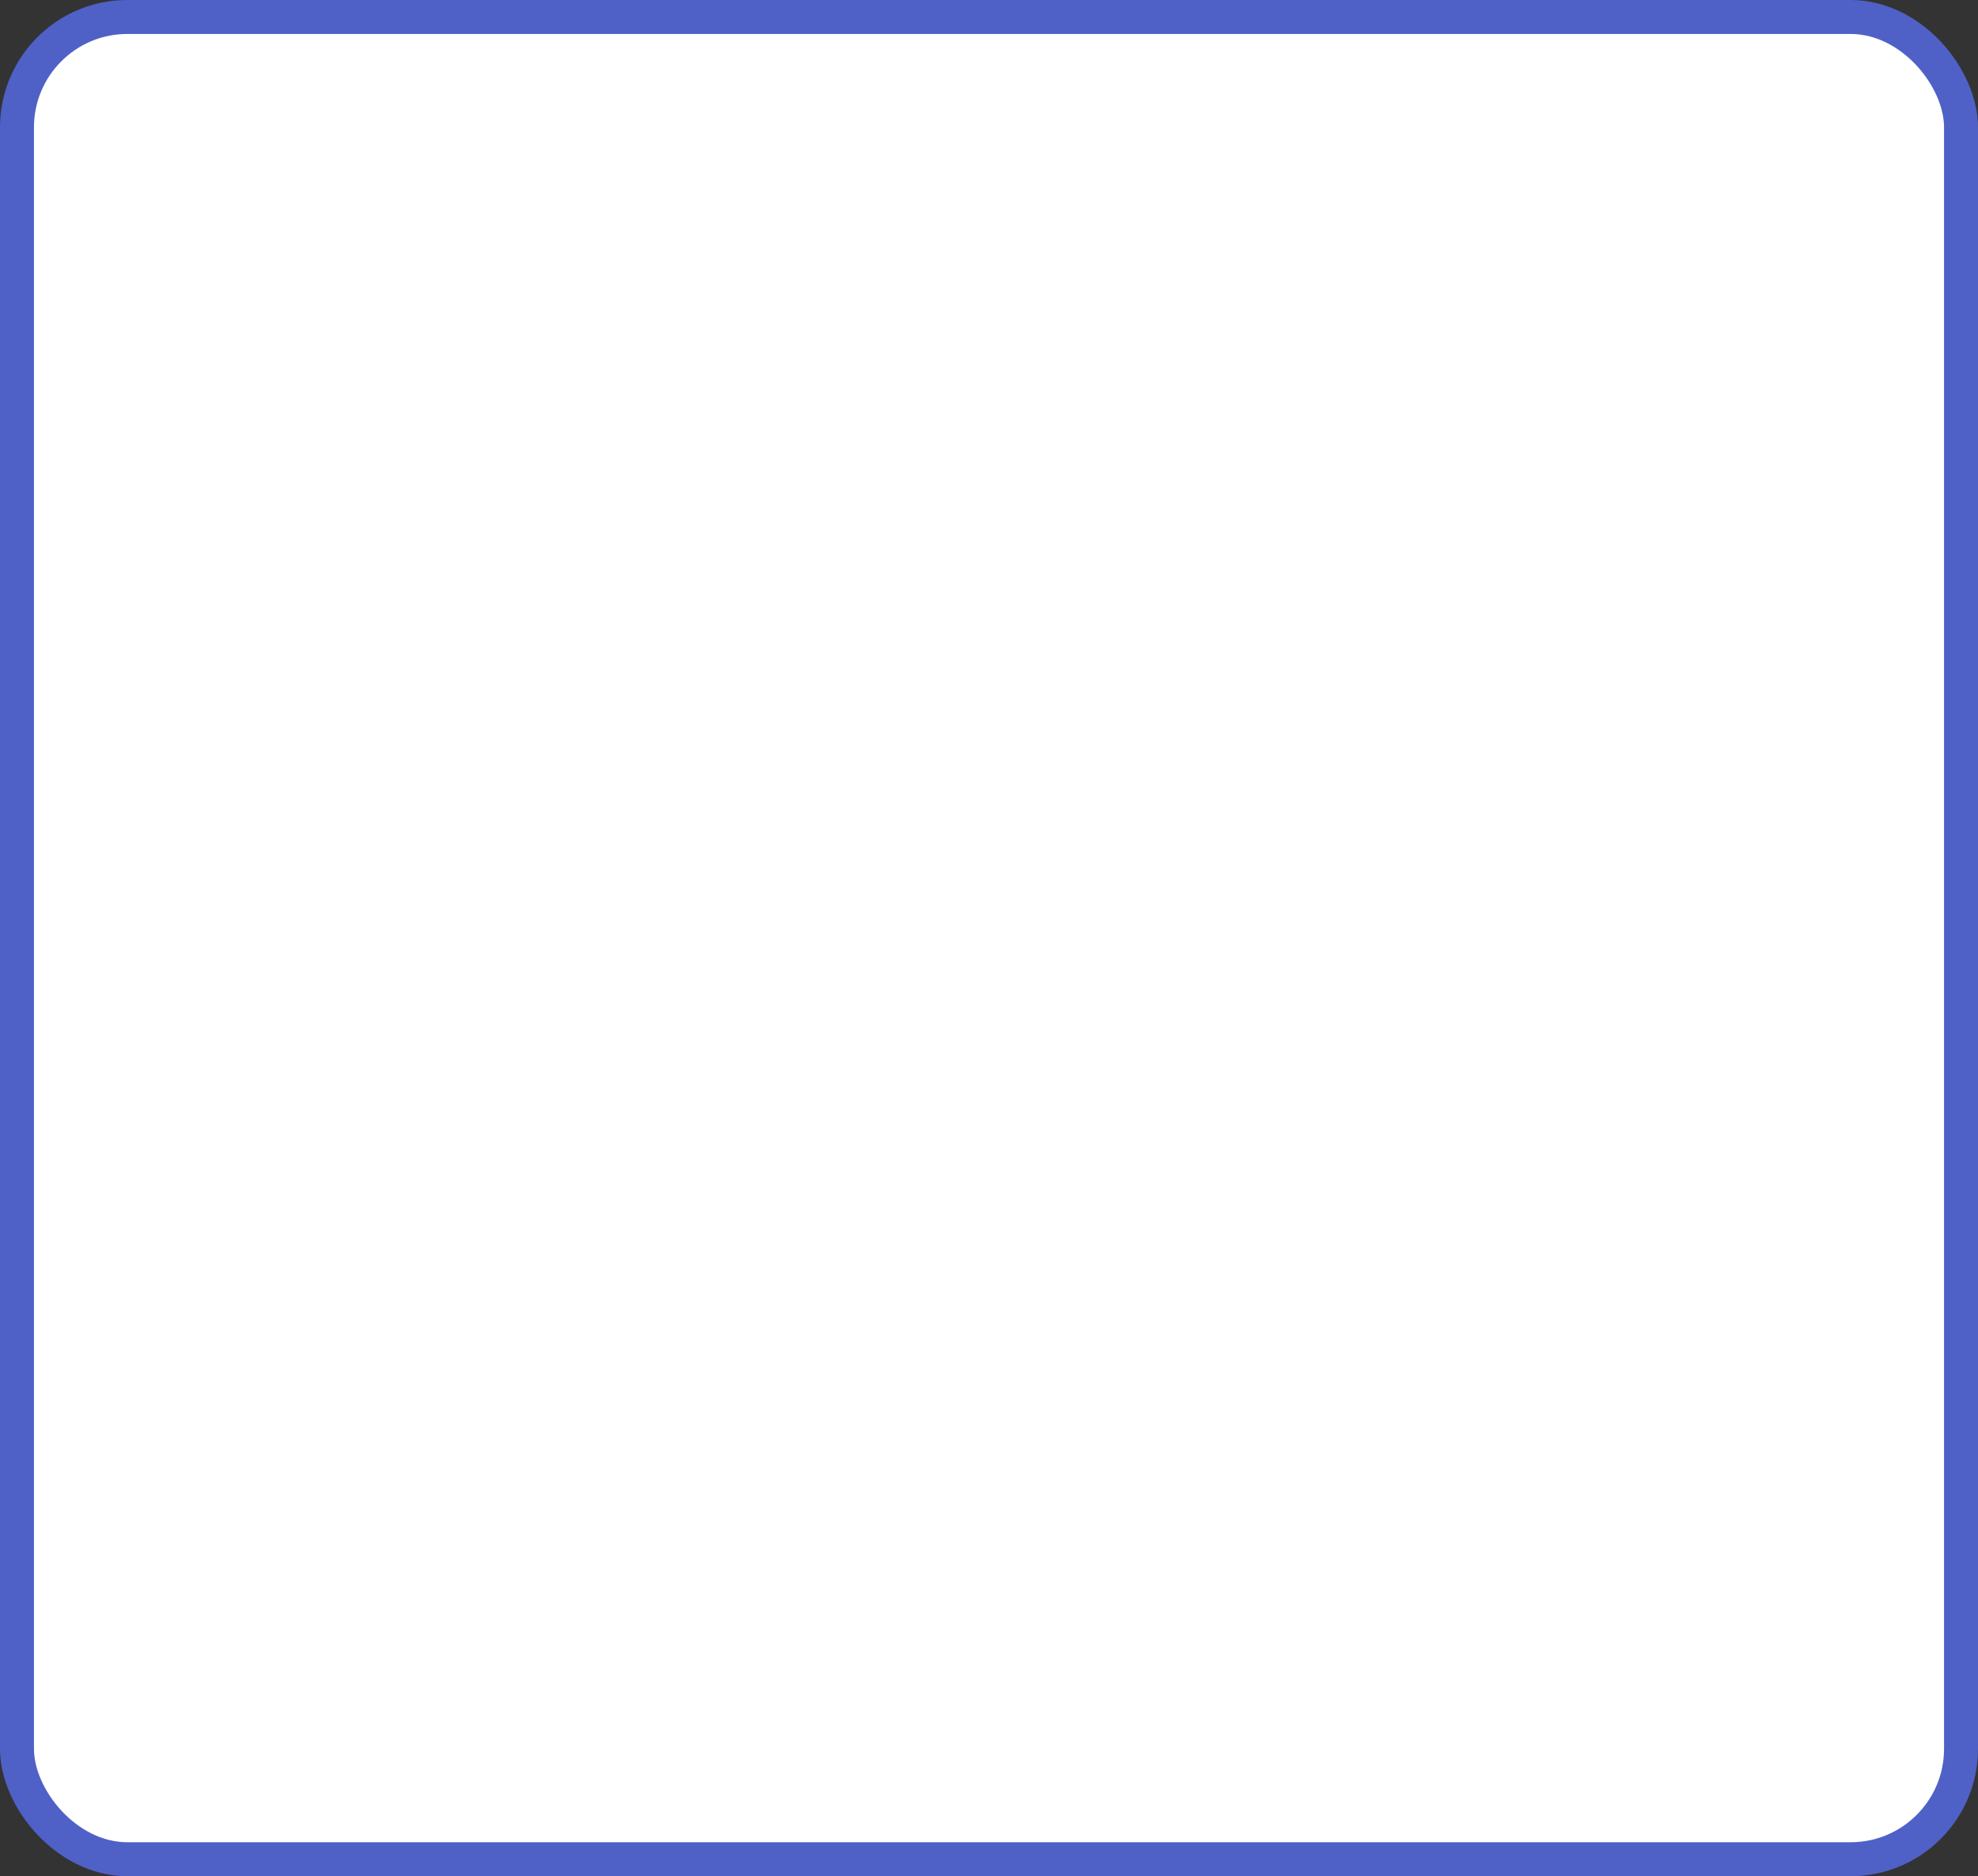 <?xml version="1.0" encoding="UTF-8"?> <svg xmlns="http://www.w3.org/2000/svg" width="233" height="221" viewBox="0 0 233 221" fill="none"><rect x="0" y="0" width="233" height="221" fill="#333333" stroke="none"/><rect x="2" y="2" width="229" height="217" rx="13" fill="white" stroke="#4F61C6" stroke-width="4"></rect></svg> 